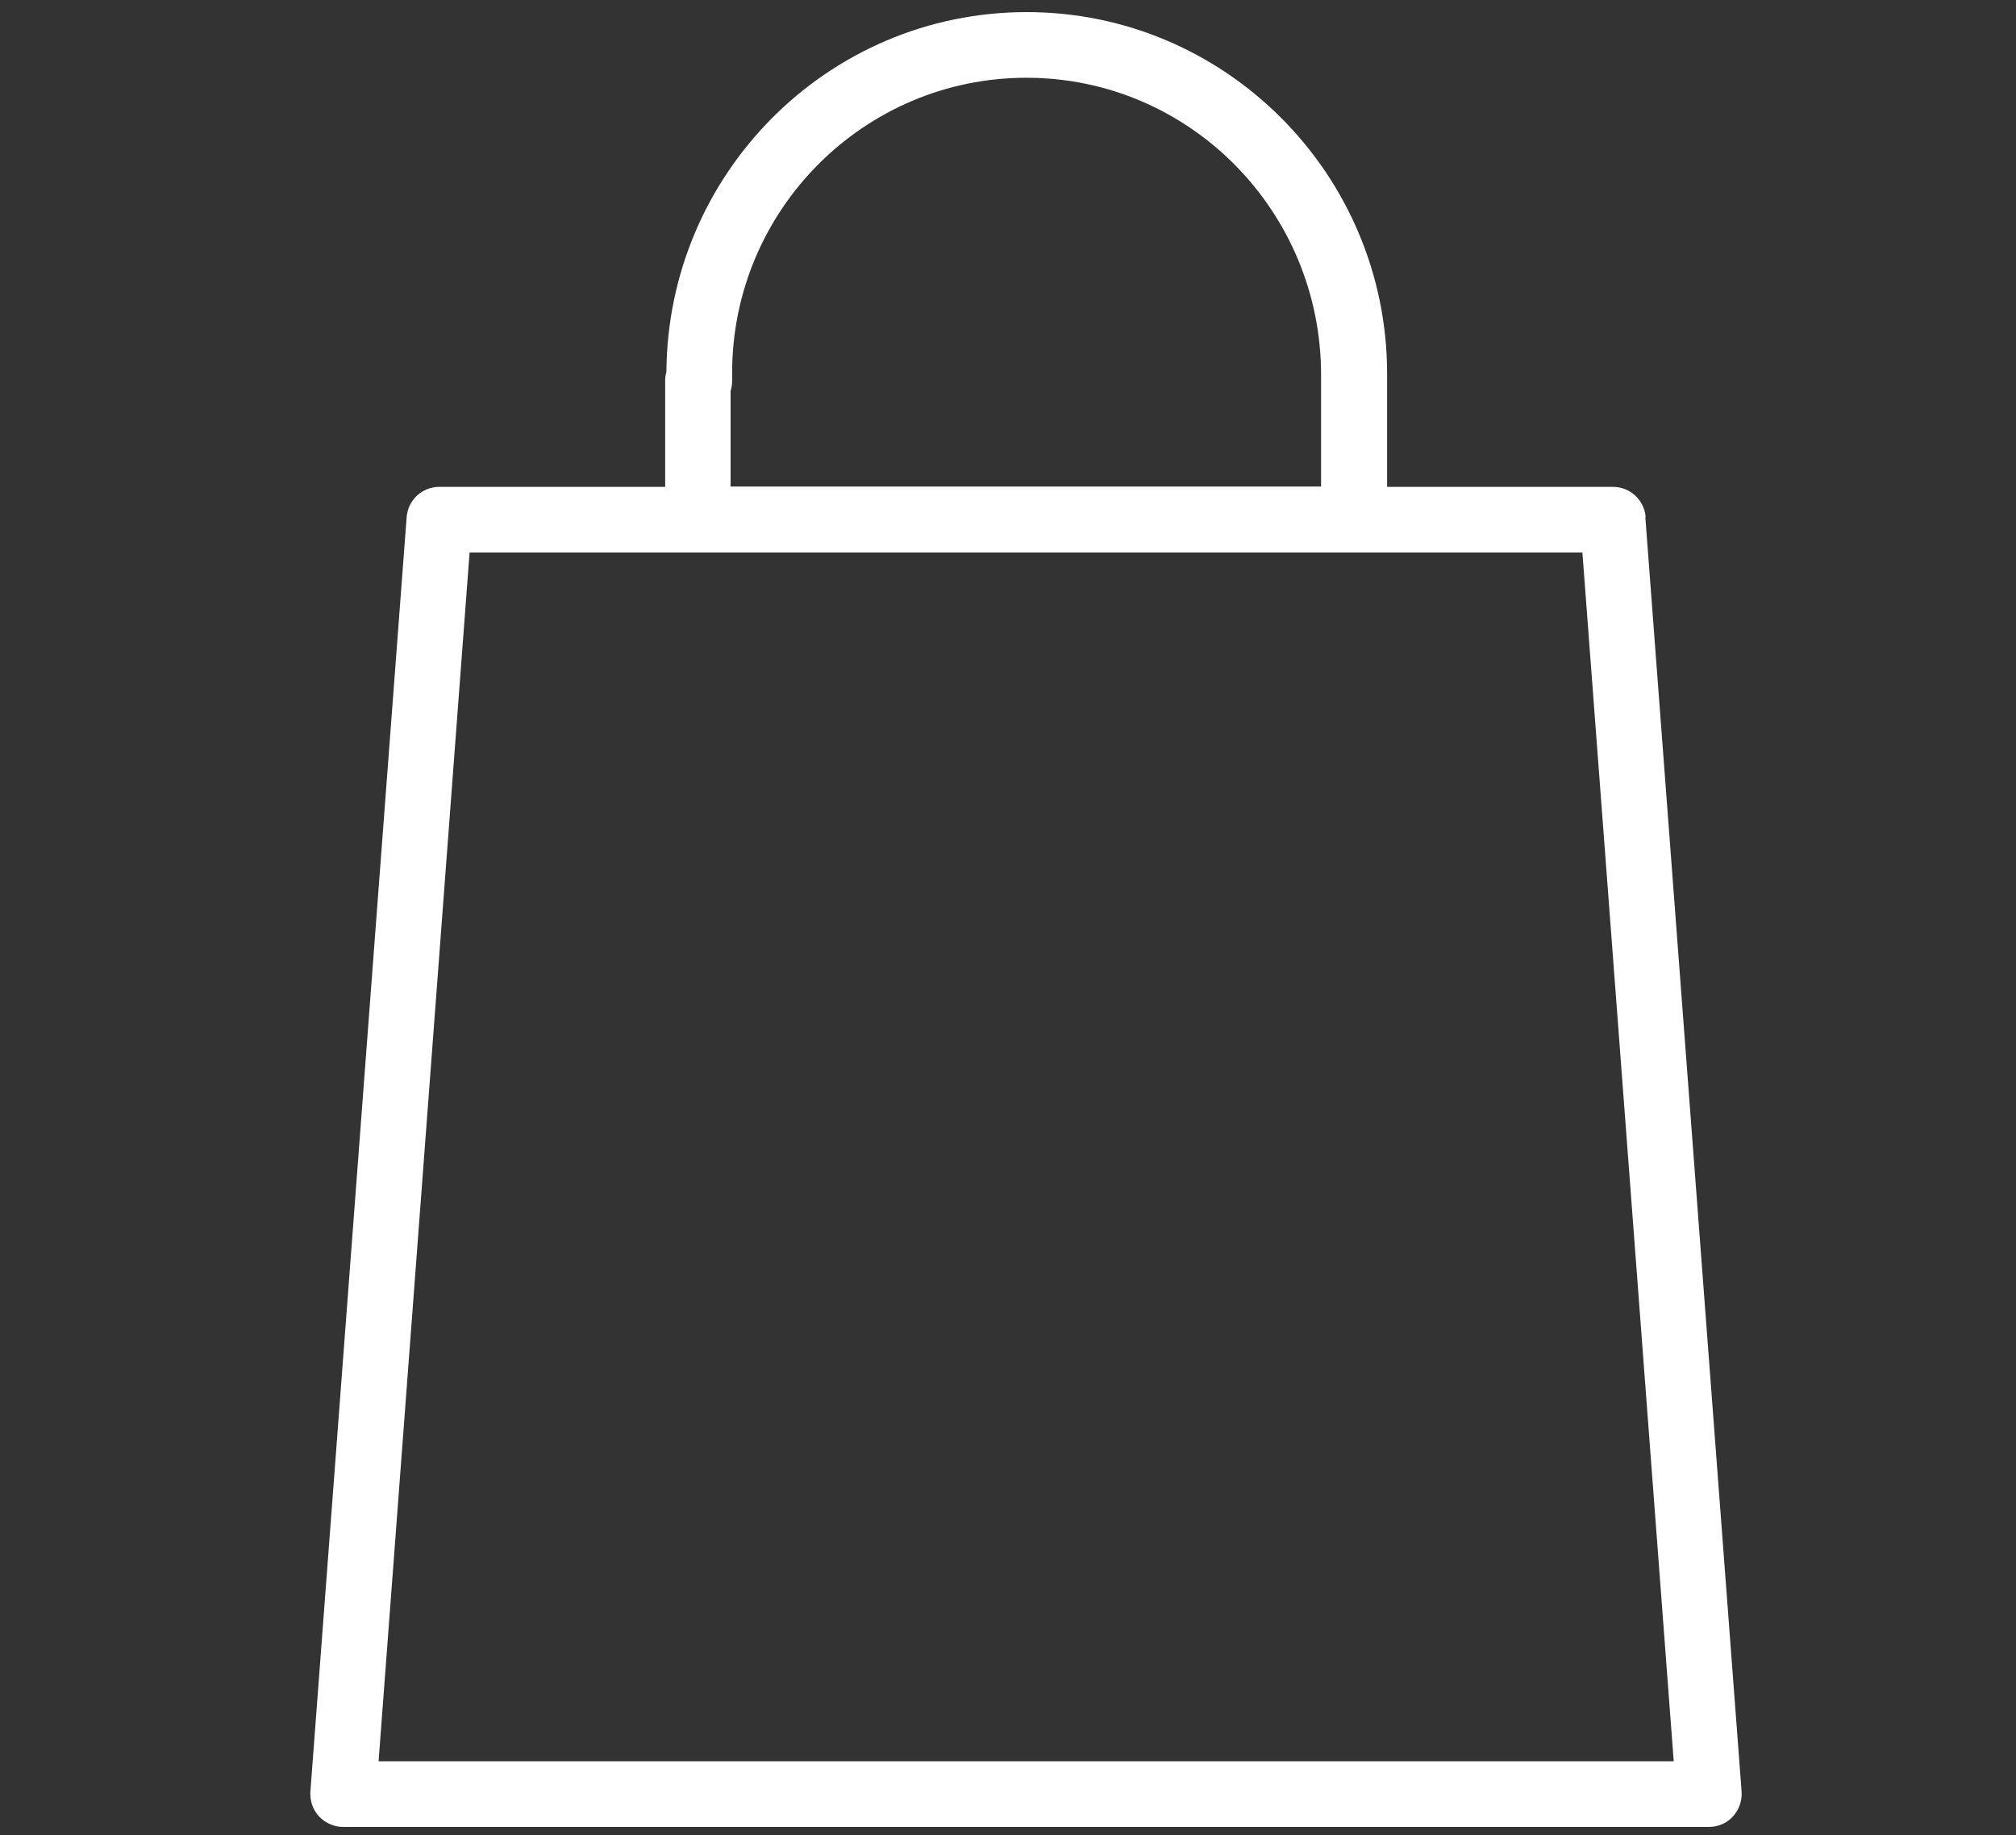 <svg width="100" height="91" viewBox="0 0 100 91" fill="none" xmlns="http://www.w3.org/2000/svg">
<rect x="0" y="0" width="100" height="91" fill="#333333" stroke="none"/>
<path d="M81.629 25.649C81.568 24.805 80.864 24.144 80.007 24.144H68.805V18.892C68.805 18.892 68.805 18.8 68.805 18.738C68.805 18.677 68.805 18.6 68.805 18.538C68.805 8.648 60.786 0.6 50.931 0.6C41.075 0.6 33.118 8.602 33.056 18.446C33.011 18.585 32.995 18.738 32.995 18.892V24.144H21.793C20.936 24.144 20.232 24.805 20.171 25.649L15.396 88.849C15.366 89.294 15.519 89.755 15.825 90.078C16.131 90.4 16.559 90.6 17.019 90.6H84.767C85.226 90.6 85.654 90.416 85.96 90.078C86.266 89.74 86.419 89.294 86.389 88.849L81.614 25.649H81.629ZM36.24 19.383C36.301 19.214 36.316 19.03 36.316 18.846V18.523C36.301 10.429 42.851 3.856 50.916 3.856C58.98 3.856 65.53 10.445 65.53 18.6V18.846C65.53 18.938 65.53 19.03 65.53 19.107V24.129H36.24V19.368V19.383ZM18.779 87.344L23.293 27.4H78.492L83.022 87.344H18.779Z" fill="white"/>
</svg>

